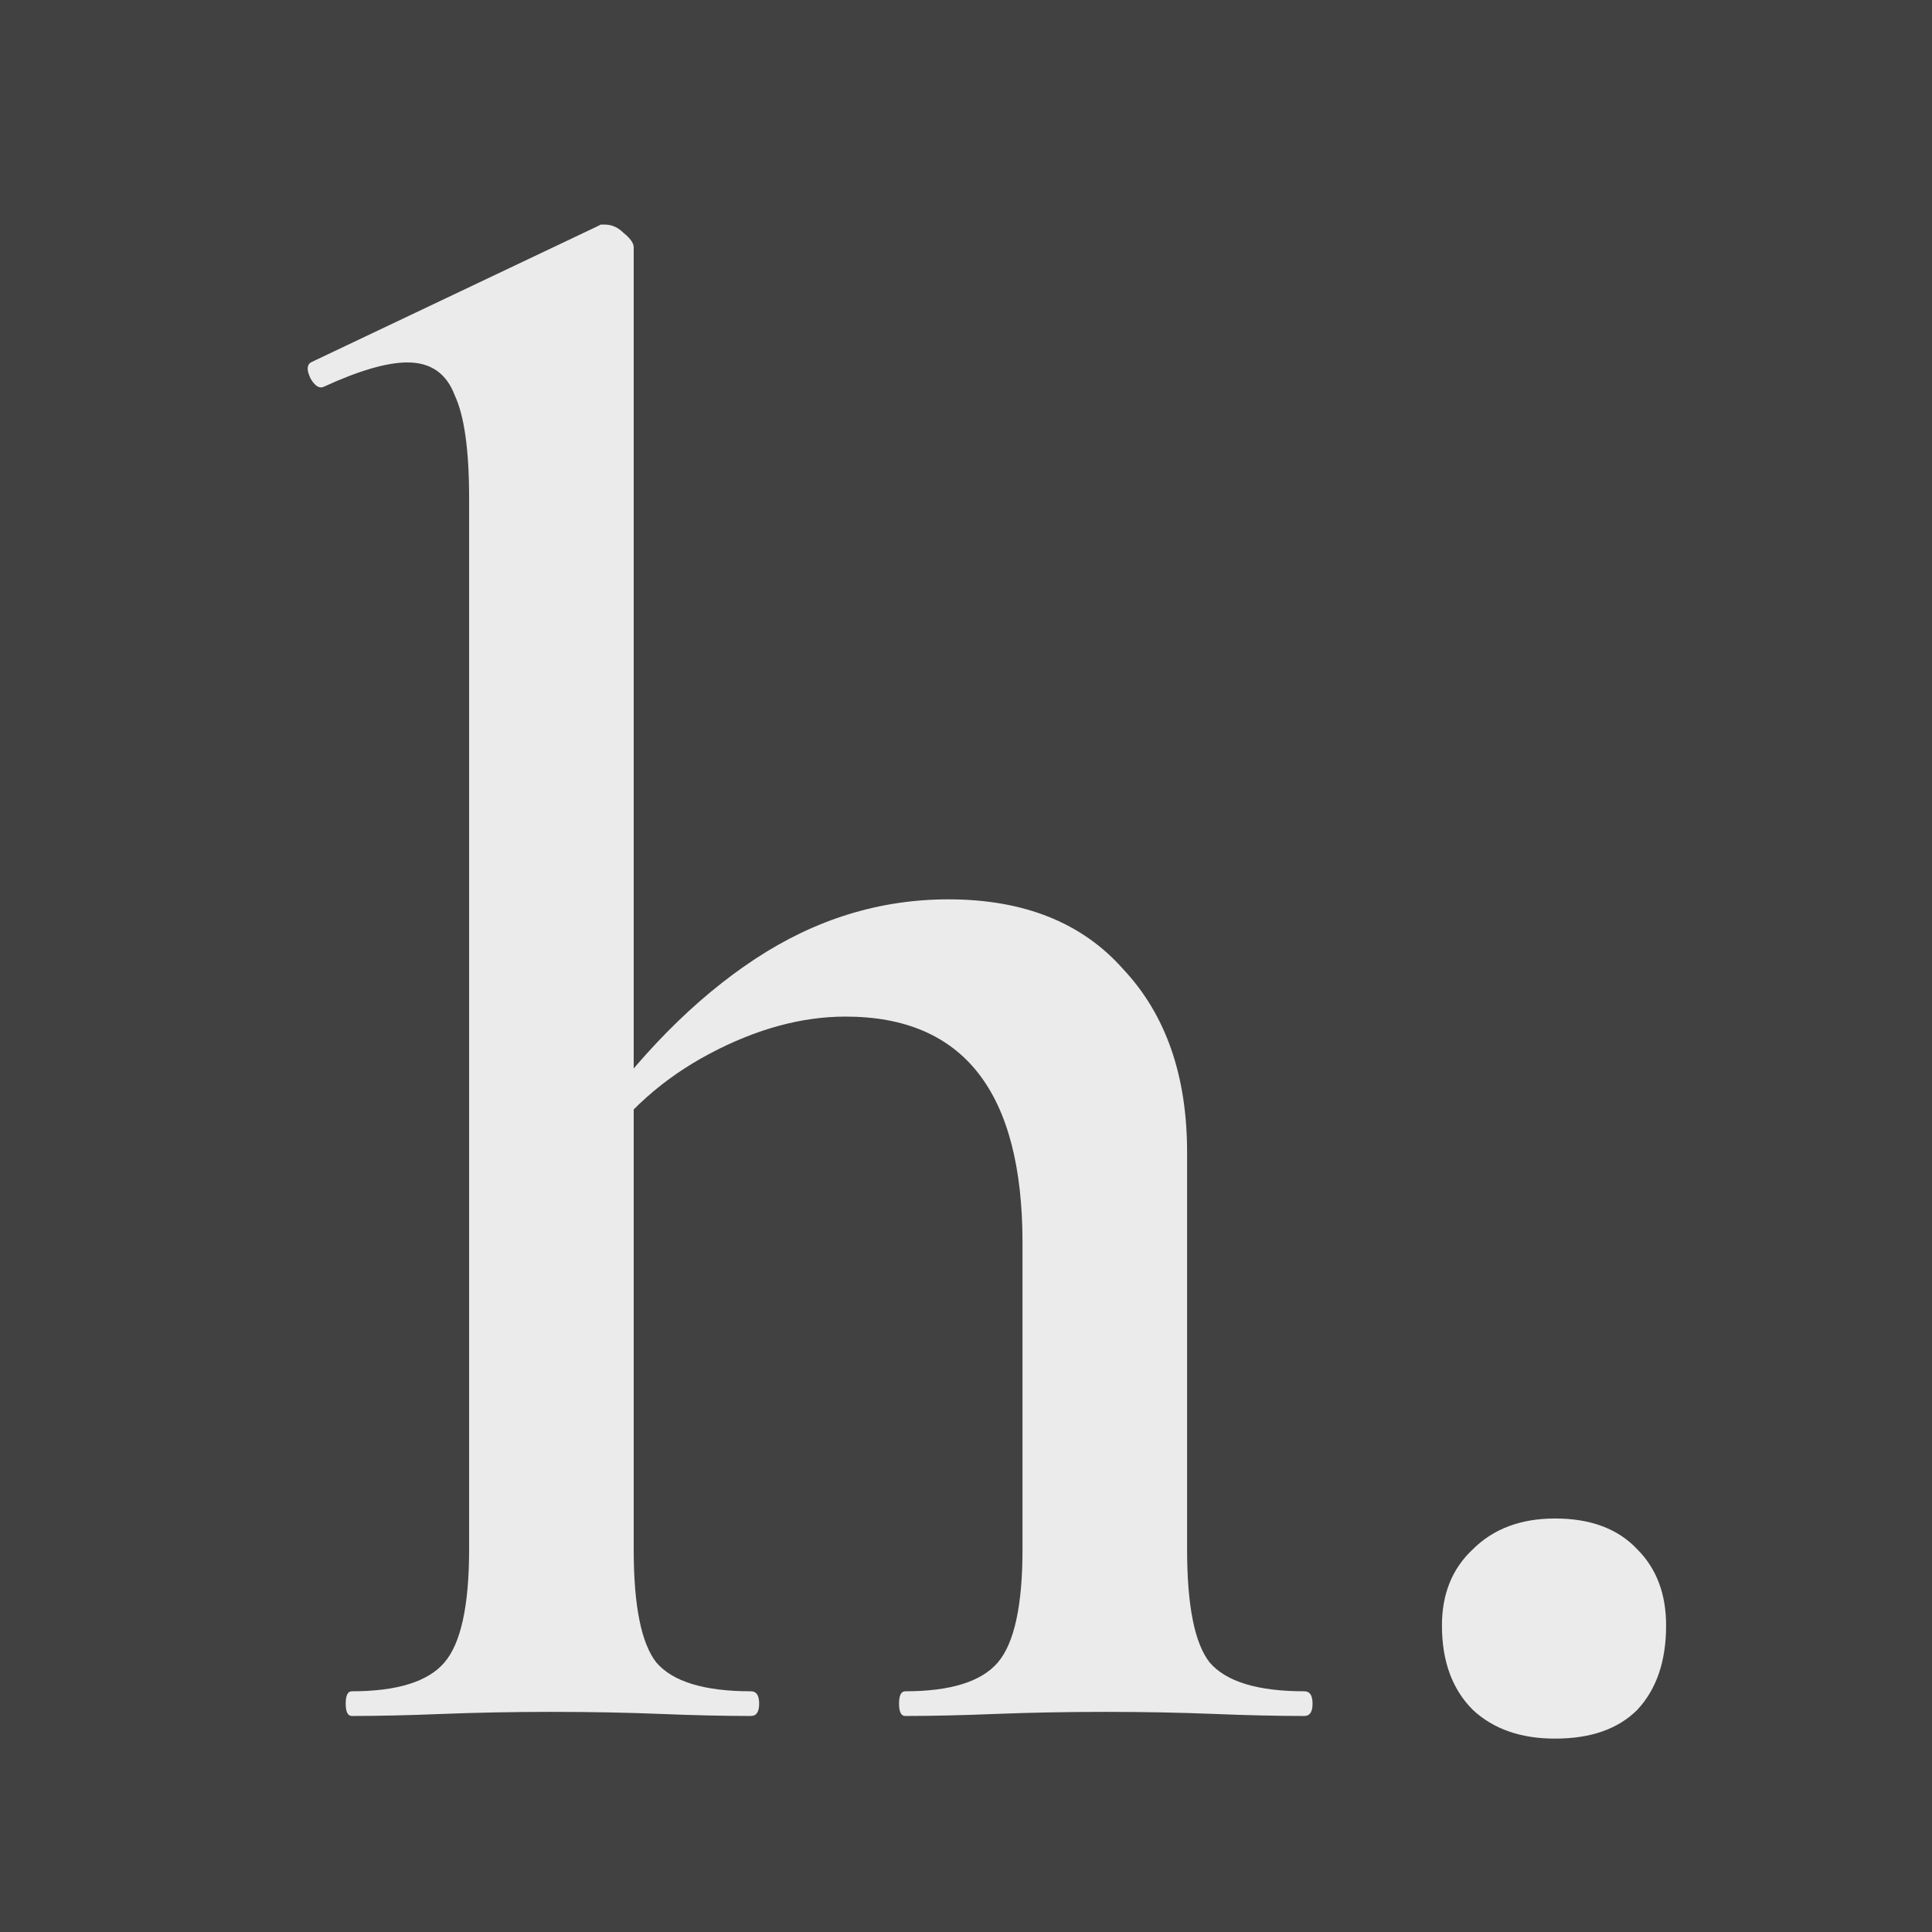 <?xml version="1.0" encoding="UTF-8"?> <svg xmlns="http://www.w3.org/2000/svg" width="32" height="32" viewBox="0 0 32 32" fill="none"><rect x="0" y="0" width="32" height="32" fill="#808080" stroke="none"/><g clip-path="url(#clip0_123_2)"><rect width="32" height="32" fill="white"></rect><g clip-path="url(#clip1_123_2)"><rect width="32" height="32" fill="#414141"></rect><path d="M5.828 28.422C5.76 28.422 5.726 28.354 5.726 28.218C5.726 28.081 5.76 28.013 5.828 28.013C6.578 28.013 7.089 27.854 7.361 27.536C7.634 27.218 7.77 26.594 7.77 25.662V8.251C7.77 7.456 7.691 6.888 7.532 6.548C7.395 6.184 7.134 6.003 6.748 6.003C6.407 6.003 5.942 6.139 5.351 6.411C5.283 6.434 5.215 6.389 5.147 6.275C5.079 6.139 5.079 6.048 5.147 6.003L9.883 3.754C9.928 3.731 9.951 3.72 9.951 3.72C9.974 3.72 9.996 3.72 10.019 3.72C10.133 3.72 10.235 3.765 10.326 3.856C10.439 3.947 10.496 4.026 10.496 4.095V25.662C10.496 26.594 10.621 27.218 10.871 27.536C11.143 27.854 11.666 28.013 12.438 28.013C12.529 28.013 12.574 28.081 12.574 28.218C12.574 28.354 12.529 28.422 12.438 28.422C12.007 28.422 11.507 28.411 10.939 28.388C10.394 28.366 9.792 28.354 9.133 28.354C8.497 28.354 7.895 28.366 7.327 28.388C6.759 28.411 6.26 28.422 5.828 28.422ZM14.994 28.422C14.925 28.422 14.891 28.354 14.891 28.218C14.891 28.081 14.925 28.013 14.994 28.013C15.743 28.013 16.254 27.854 16.527 27.536C16.799 27.218 16.936 26.594 16.936 25.662V20.586C16.936 18.087 15.959 16.838 14.005 16.838C13.279 16.838 12.529 17.042 11.757 17.451C10.984 17.86 10.36 18.416 9.883 19.12L9.712 18.712C10.575 17.485 11.507 16.542 12.506 15.884C13.506 15.225 14.573 14.896 15.709 14.896C16.958 14.896 17.924 15.282 18.605 16.054C19.309 16.804 19.662 17.814 19.662 19.086V25.662C19.662 26.594 19.786 27.218 20.036 27.536C20.309 27.854 20.831 28.013 21.604 28.013C21.695 28.013 21.74 28.081 21.74 28.218C21.74 28.354 21.695 28.422 21.604 28.422C21.172 28.422 20.672 28.411 20.104 28.388C19.559 28.366 18.957 28.354 18.299 28.354C17.663 28.354 17.061 28.366 16.493 28.388C15.925 28.411 15.425 28.422 14.994 28.422ZM25.756 28.797C25.189 28.797 24.734 28.638 24.394 28.32C24.053 27.979 23.883 27.514 23.883 26.923C23.883 26.401 24.053 25.98 24.394 25.662C24.734 25.322 25.189 25.151 25.756 25.151C26.347 25.151 26.801 25.322 27.119 25.662C27.437 25.98 27.596 26.401 27.596 26.923C27.596 27.514 27.437 27.979 27.119 28.32C26.801 28.638 26.347 28.797 25.756 28.797Z" fill="#EBEBEB"></path></g></g><defs><clipPath id="clip0_123_2"><rect width="32" height="32" fill="white"></rect></clipPath><clipPath id="clip1_123_2"><rect width="32" height="32" fill="white"></rect></clipPath></defs></svg> 